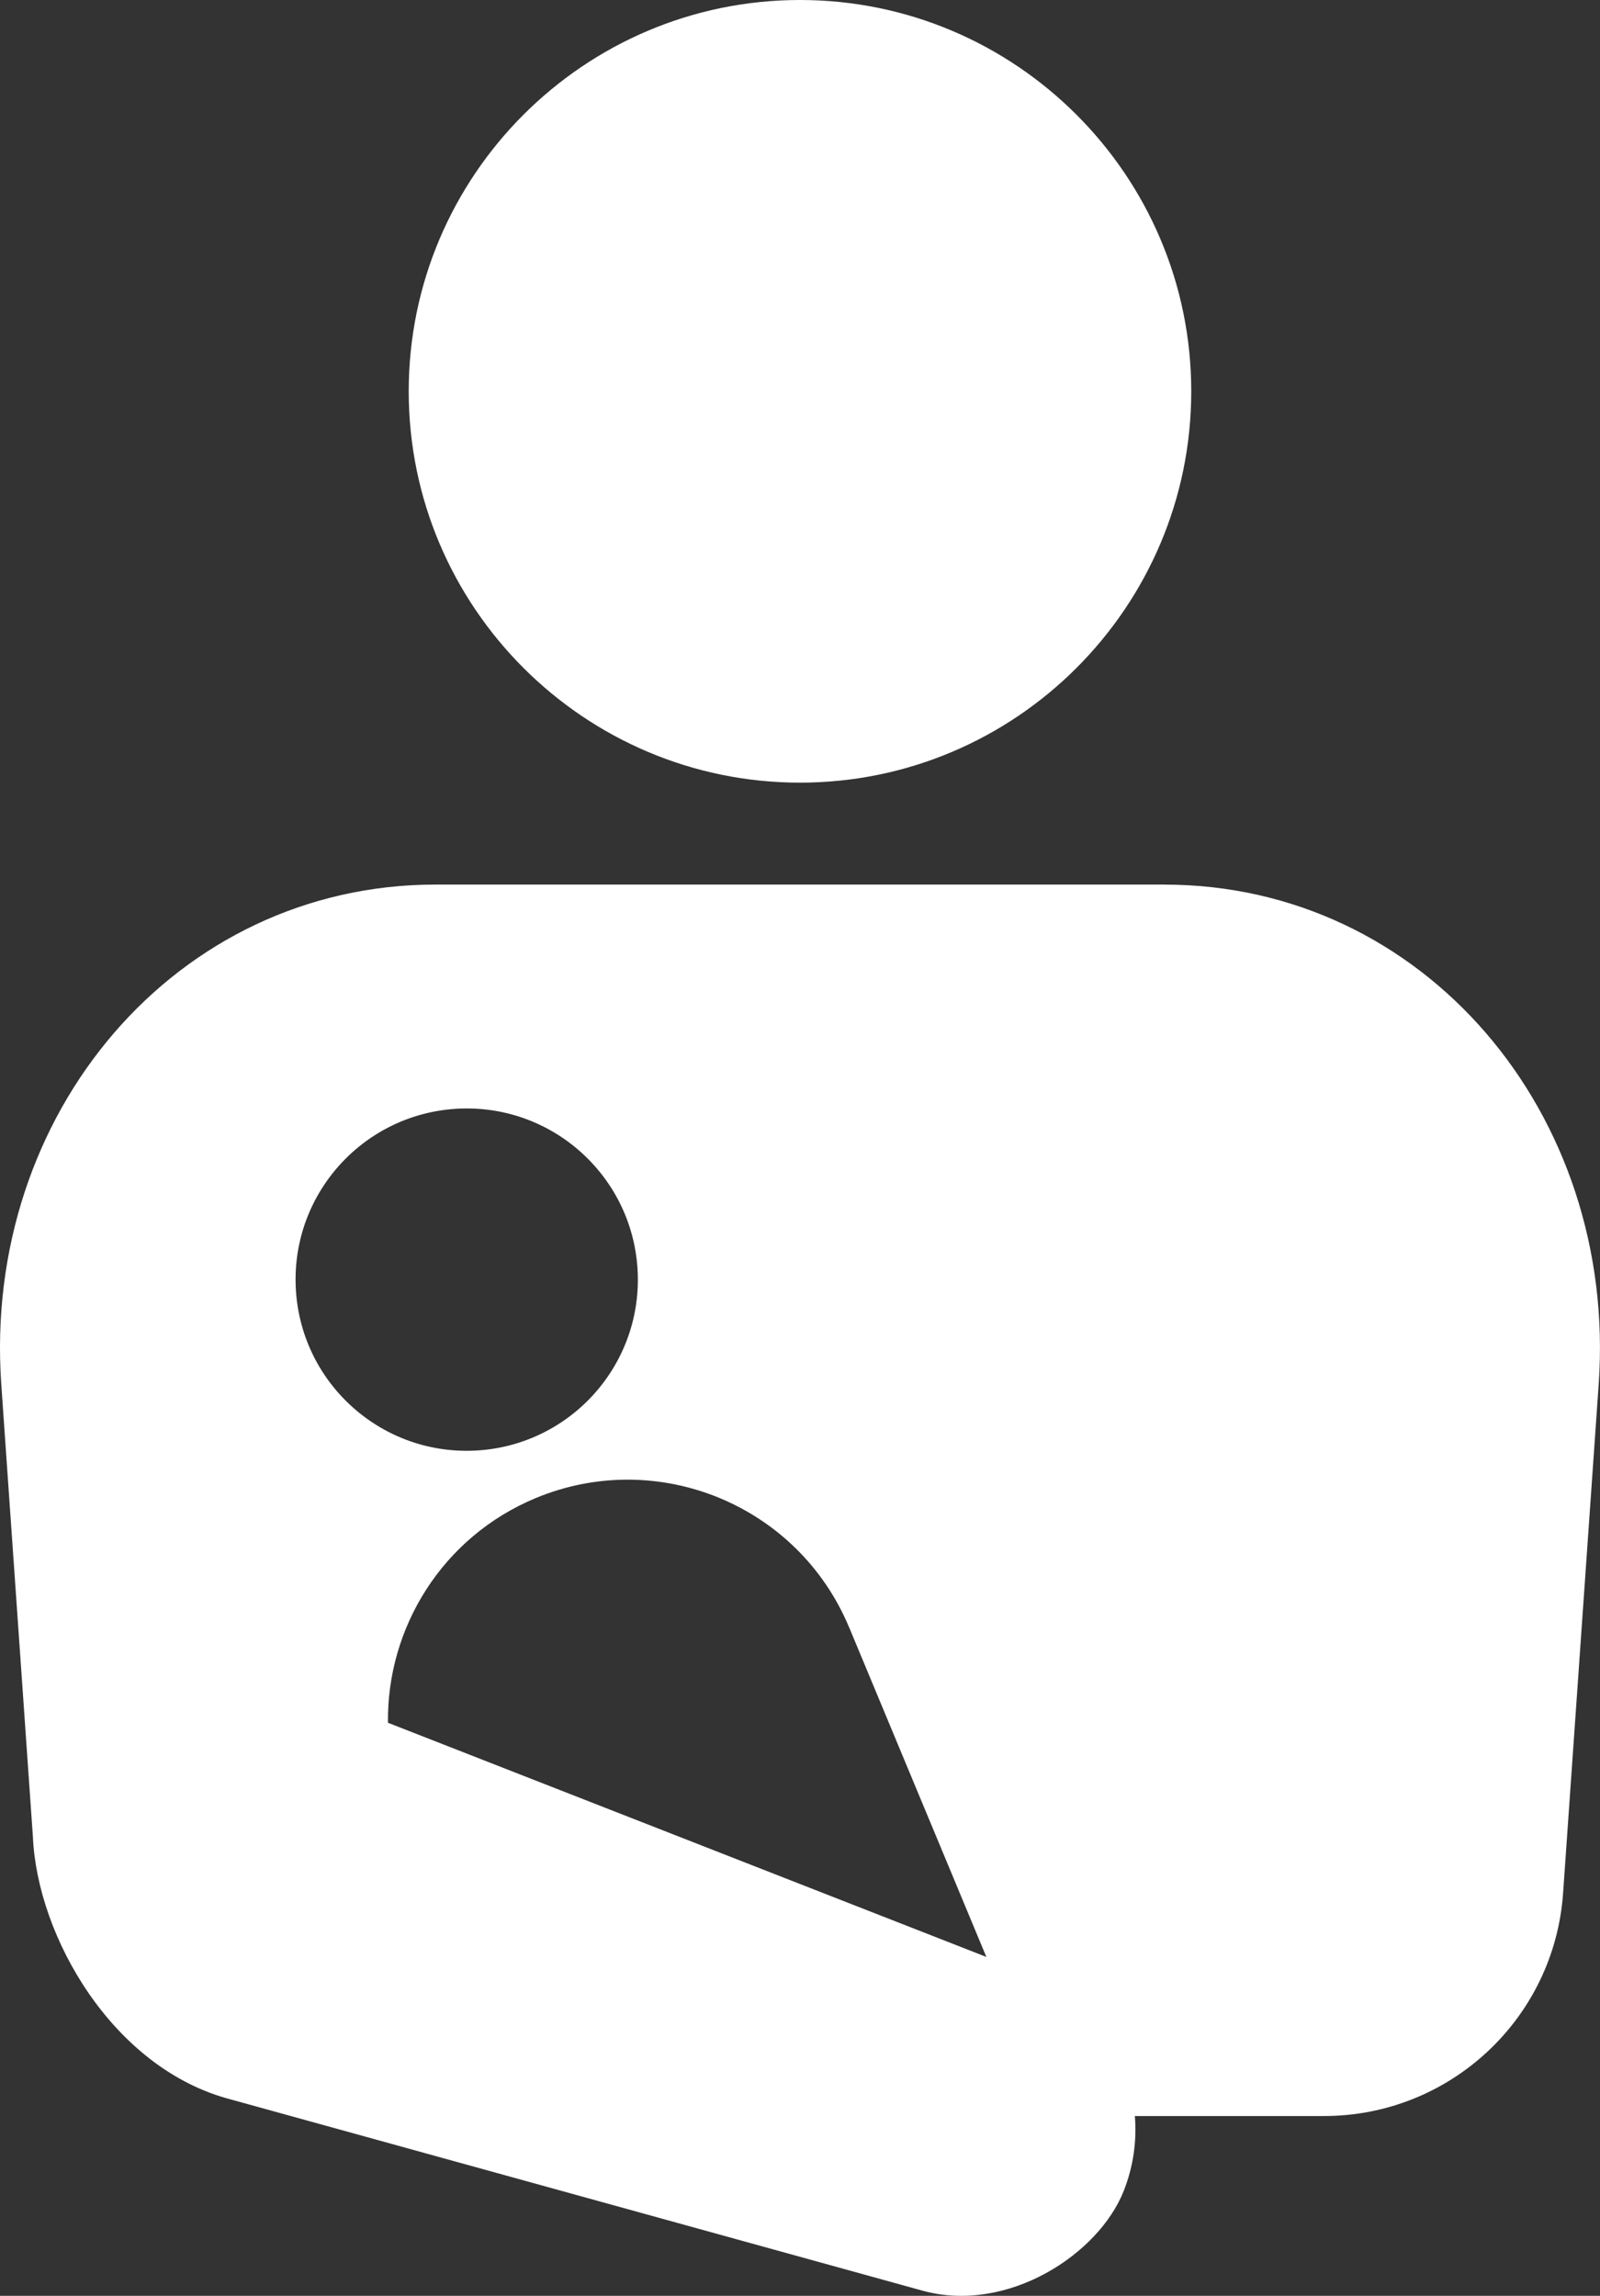 <?xml version="1.0" encoding="UTF-8"?>
<svg id="_レイヤー_2" data-name="レイヤー 2" xmlns="http://www.w3.org/2000/svg" viewBox="0 0 412.77 592.2">
  <rect x="0" y="0" width="412.77" height="592.2" fill="#333333" stroke="none"/>
  <defs>
    <style>
      .cls-1 {
        fill: #fff;
        stroke-width: 0px;
      }
    </style>
  </defs>
  <g id="contents">
    <g>
      <path class="cls-1" d="M206.38,201.88c55.66,0,100.94-45.28,100.94-100.94S262.04,0,206.38,0s-100.94,45.28-100.94,100.94,45.28,100.94,100.94,100.94Z"/>
      <path class="cls-1" d="M300.39,228.17H112.37C45.51,228.17-4.56,287.19.33,357.09l8.16,116.73c1.12,25.72,20.62,59.84,51.12,67.74l178.6,49.37c21.82,5.85,45.29-9.44,51.73-25.89,2.48-6.33,3.35-12.88,2.83-19.22h48.8c32.48,0,59.42-25.12,61.68-57.52l9.18-131.2c4.89-69.9-45.19-128.92-112.04-128.92ZM219.06,419.76l35.4,85.02-154.37-60.4c-.32-24.53,14.04-47.93,38.07-57.94,31.54-13.13,67.75,1.79,80.89,33.33ZM118.62,285.96c24.36-.99,44.91,17.96,45.9,42.33.99,24.36-17.97,44.91-42.33,45.9-24.36.99-44.91-17.96-45.9-42.33-.99-24.36,17.96-44.91,42.33-45.9Z"/>
    </g>
  </g>
</svg>